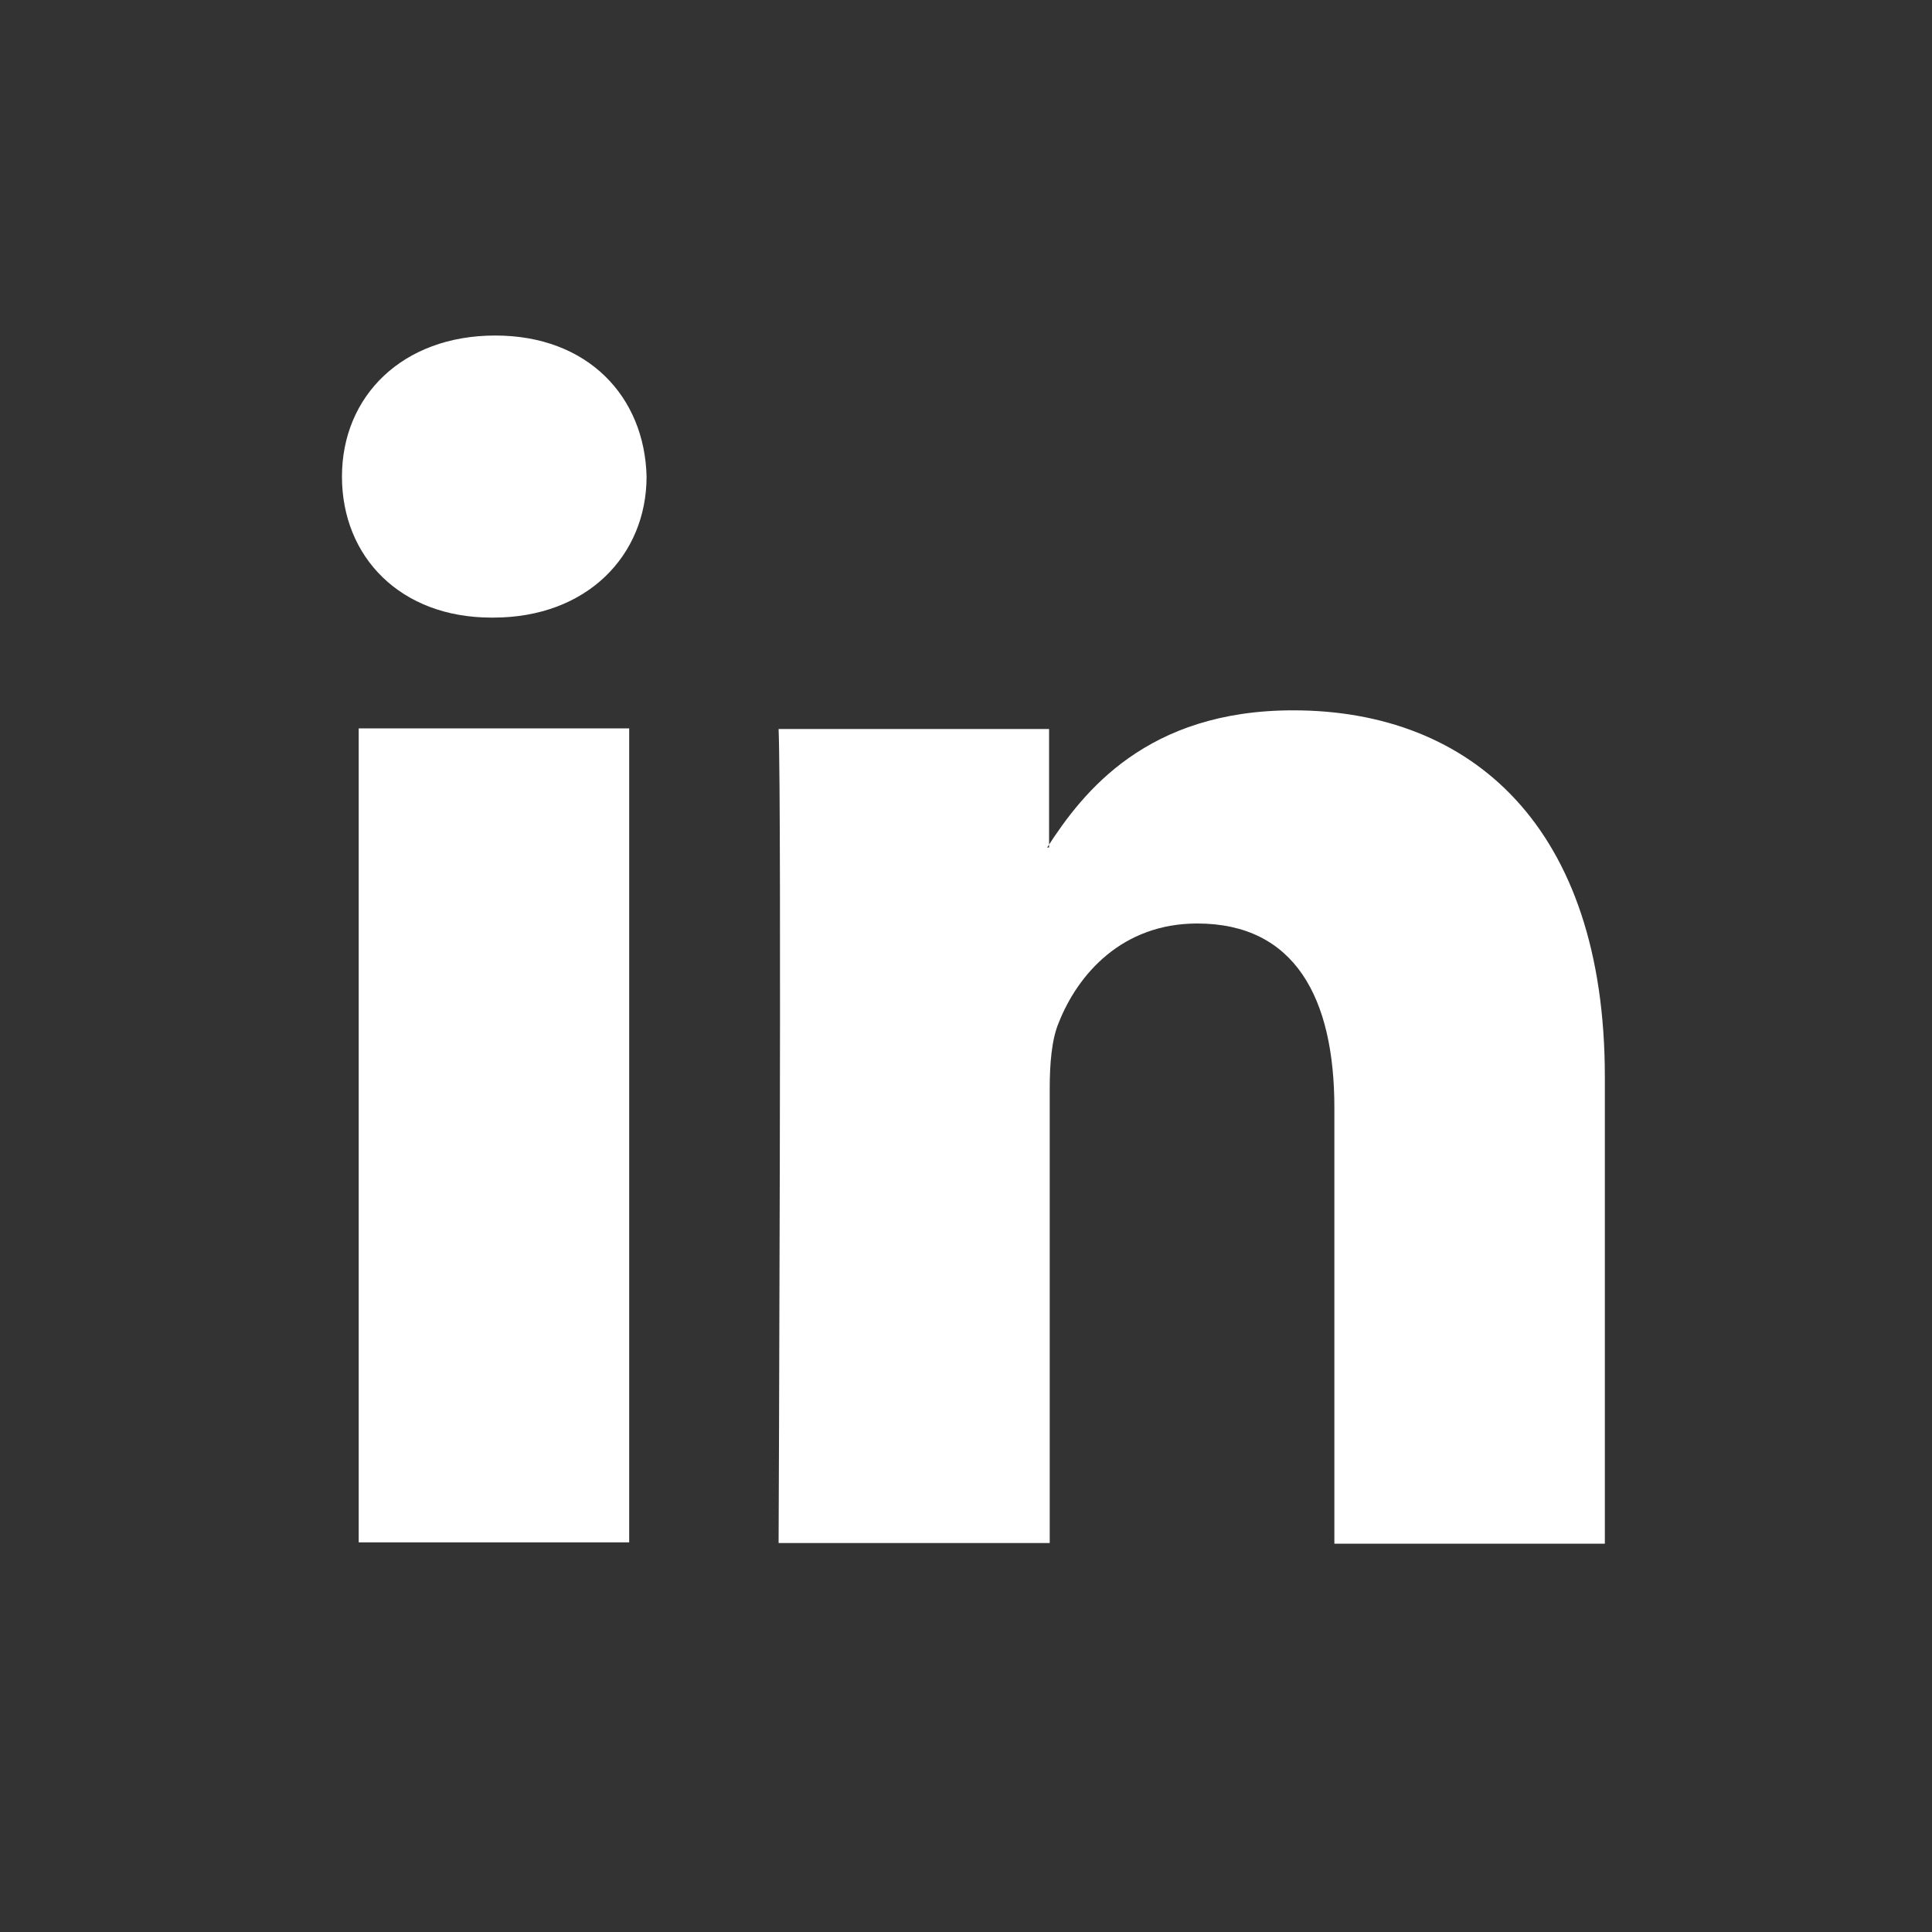 <?xml version="1.0" encoding="UTF-8"?><svg xmlns="http://www.w3.org/2000/svg" id="Ebene_1" version="1.1" viewBox="0 0 30 30"><rect x="0" y="0" width="30" height="30" fill="#333333" stroke="none"/><defs><style> .st0 { fill: none; } .st1 { fill: #fff; fill-rule: evenodd; } </style></defs><g id="Ebene_1-2"><g><path class="st1" d="M9.77,23.96v-12.65h-4.2v12.64h4.2,0ZM7.66,9.59c1.46,0,2.38-.97,2.38-2.19-.03-1.24-.91-2.19-2.35-2.19s-2.38.94-2.38,2.19.91,2.19,2.32,2.19h.03ZM12.1,23.96h4.2v-7.06c0-.38.03-.76.14-1.02.3-.76.99-1.54,2.15-1.54,1.52,0,2.13,1.16,2.13,2.86v6.77h4.2v-7.25c0-3.88-2.07-5.69-4.84-5.69-2.27,0-3.26,1.26-3.82,2.13h.03v-1.84h-4.2c.05,1.19,0,12.64,0,12.64h0Z"/><rect class="st0" x="4.28" y="3.28" width="21.44" height="21.44"/></g></g></svg>